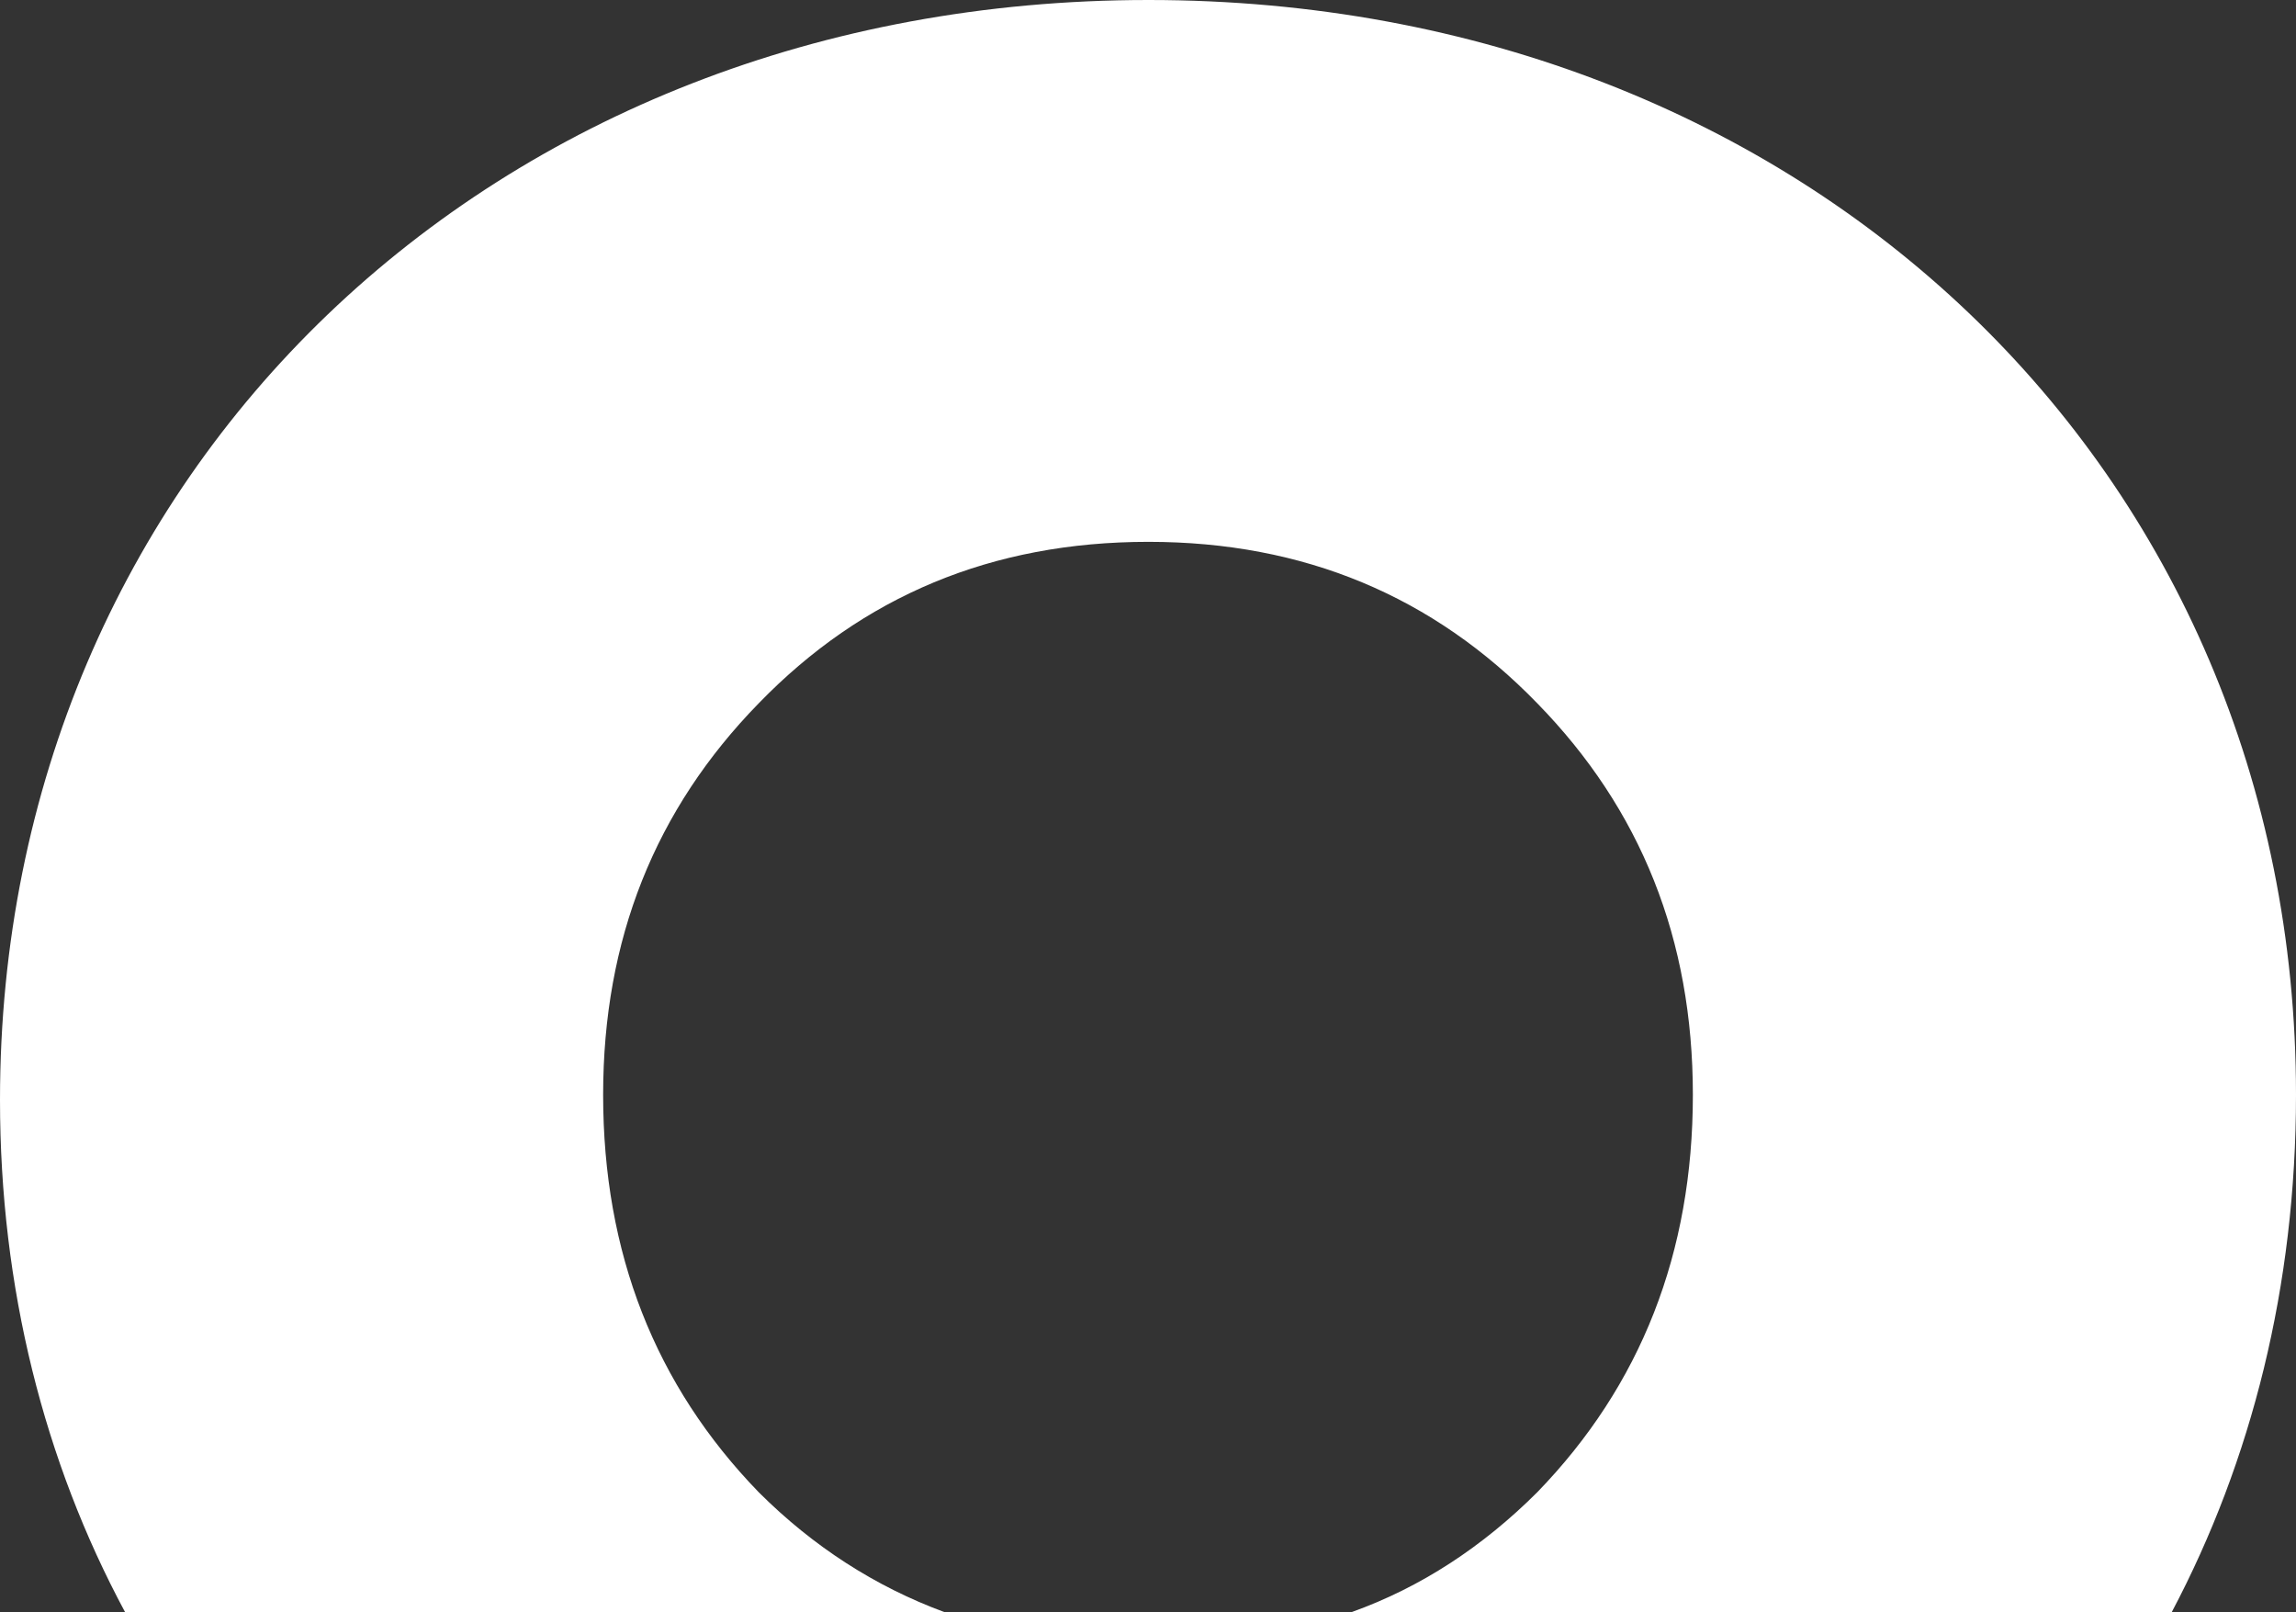 <svg width="396" height="278" viewBox="0 0 396 278" fill="none" xmlns="http://www.w3.org/2000/svg">
<rect x="0" y="0" width="396" height="278" fill="#333333" stroke="none"/>
<g clip-path="url(#clip0_8466_1335)">
<path d="M198.07 0C84.651 0 0 81.445 0 189.679C0 222.047 7.625 252.076 21.564 278H162.86C150.971 273.603 140.266 266.728 130.872 257.349C112.974 238.897 104.025 216.048 104.025 188.802C104.025 162.001 112.974 139.585 130.872 121.273C148.769 102.82 171.071 93.442 198.07 93.442C224.917 93.442 247.219 102.82 265.128 121.273C283.026 139.585 291.975 161.989 291.975 188.802C291.975 216.048 283.026 238.897 265.128 257.349C255.734 266.728 245.028 273.755 233.14 278H374.577C388.363 251.924 396 221.755 396 188.802C396 81.001 311.489 0 198.07 0Z" fill="white"/>
</g>
<defs>
<clipPath id="clip0_8466_1335">
<rect width="396" height="278" fill="white"/>
</clipPath>
</defs>
</svg>
